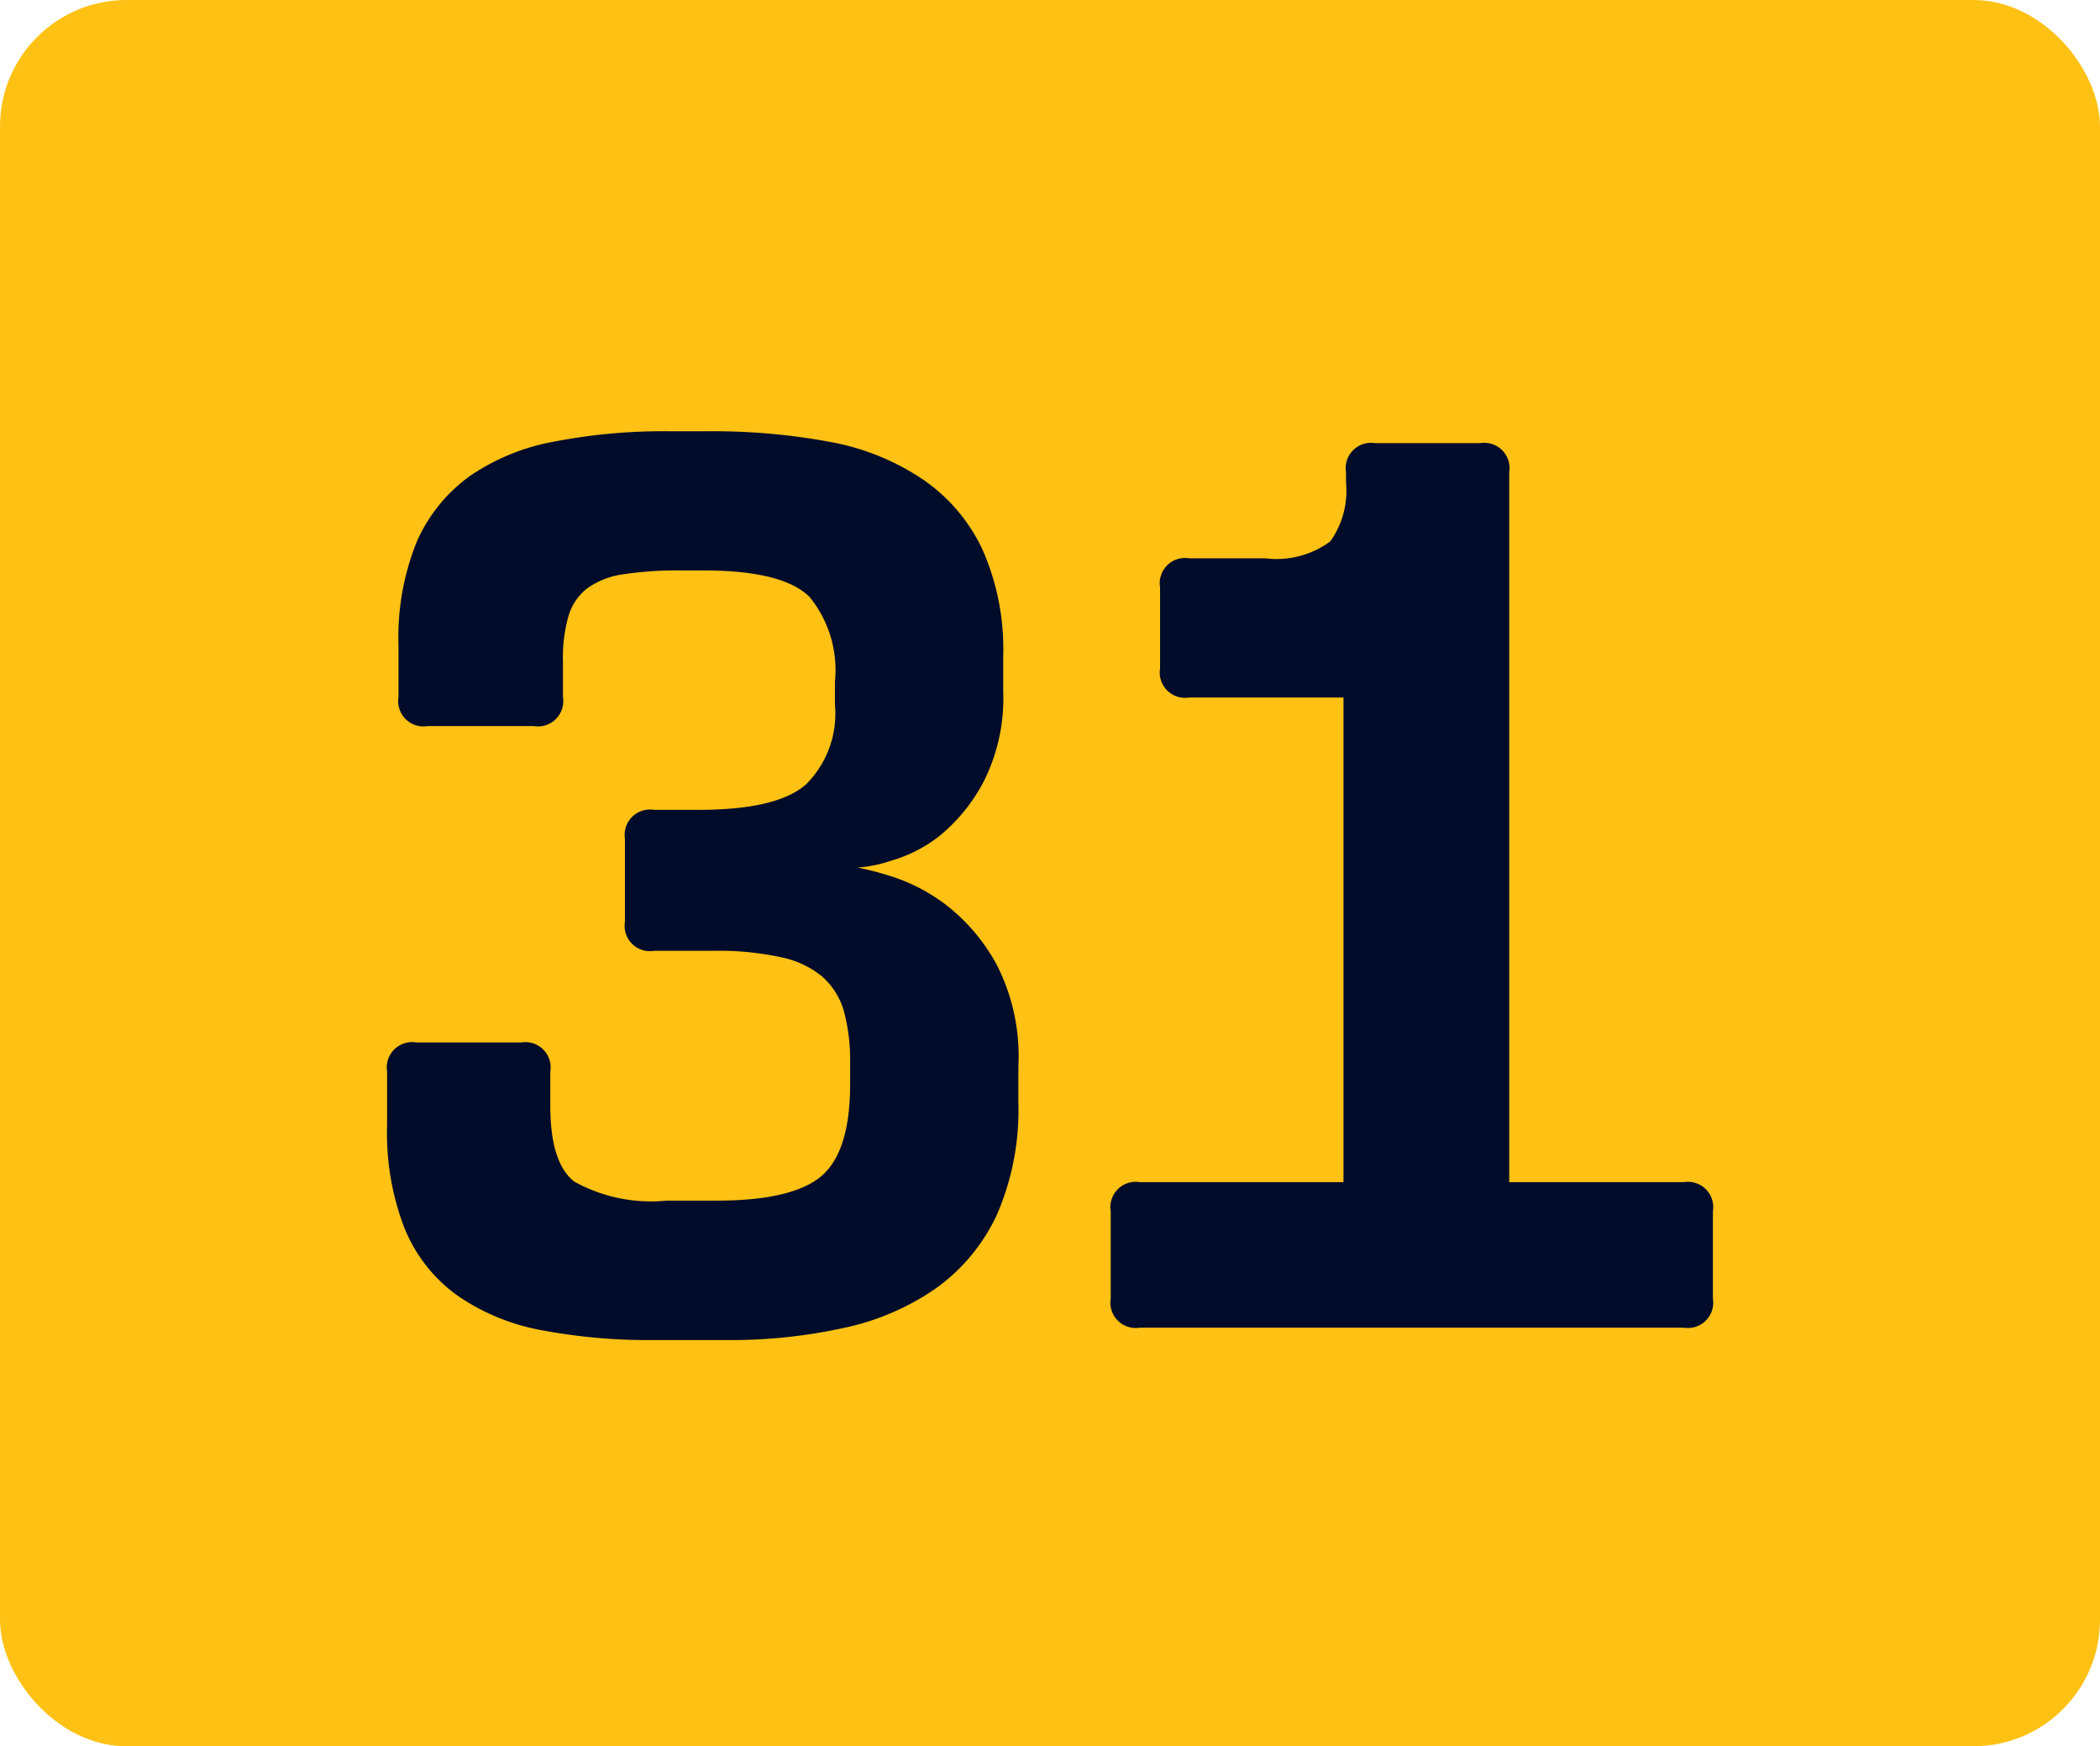 <svg xmlns="http://www.w3.org/2000/svg" viewBox="0 0 83 69"><defs><style>.cls-1{fill:#ffc113;}.cls-2{fill:#000c2a;}</style></defs><g id="Layer_2" data-name="Layer 2"><g id="Layer_1-2" data-name="Layer 1"><rect class="cls-1" width="83" height="69" rx="5"/><path class="cls-2" d="M58.5,17.51a1,1,0,0,1,1.15,1.15V46.71h6.9a1,1,0,0,1,1.15,1.15v3.45a1,1,0,0,1-1.15,1.15H45.05a1,1,0,0,1-1.15-1.15V47.86a1,1,0,0,1,1.15-1.15H53.1V27.56H47a1,1,0,0,1-1.15-1.15v-3.2A1,1,0,0,1,47,22.06h3a3.58,3.58,0,0,0,2.58-.67,3.46,3.46,0,0,0,.62-2.33v-.4a1,1,0,0,1,1.15-1.15Z"/><path class="cls-2" d="M24.7,33.14A1,1,0,0,1,25.85,32H27.6c2.07,0,3.48-.33,4.25-1A3.94,3.94,0,0,0,33,27.84v-.9A4.58,4.58,0,0,0,32,23.59q-1.05-1.05-4.2-1.05h-.9a14,14,0,0,0-2.25.15,3.17,3.17,0,0,0-1.43.55,2.13,2.13,0,0,0-.75,1.1,6,6,0,0,0-.22,1.8v1.4a1,1,0,0,1-1.15,1.15h-4.2a1,1,0,0,1-1.15-1.15V25.49a10.07,10.07,0,0,1,.72-4.08,6.35,6.35,0,0,1,2.1-2.6,8.62,8.62,0,0,1,3.38-1.37,22.74,22.74,0,0,1,4.5-.4H28a25.15,25.15,0,0,1,4.8.42,9.63,9.63,0,0,1,3.67,1.48,6.9,6.9,0,0,1,2.35,2.75,9.69,9.69,0,0,1,.83,4.25v1.35a7.31,7.31,0,0,1-.75,3.55A6.93,6.93,0,0,1,37.17,33a5.56,5.56,0,0,1-1.92,1,5.38,5.38,0,0,1-1.35.28,12.1,12.1,0,0,1,1.4.37,7.19,7.19,0,0,1,2.15,1.15,7.53,7.53,0,0,1,1.95,2.33,7.93,7.93,0,0,1,.85,4v1.45A10.36,10.36,0,0,1,39.4,48a7.41,7.41,0,0,1-2.4,2.9,10,10,0,0,1-3.65,1.57,20.89,20.89,0,0,1-4.65.48H25.8a22.76,22.76,0,0,1-4.45-.4,8.52,8.52,0,0,1-3.3-1.38A6.1,6.1,0,0,1,16,48.56a10.41,10.41,0,0,1-.7-4.12v-2.1a1,1,0,0,1,1.15-1.15H20.6a1,1,0,0,1,1.15,1.15v1.35c0,1.5.31,2.5.95,3a6.25,6.25,0,0,0,3.65.75h2c2,0,3.41-.34,4.15-1s1.1-1.87,1.1-3.6v-.9a7.35,7.35,0,0,0-.25-2,2.87,2.87,0,0,0-.85-1.35,3.73,3.73,0,0,0-1.65-.77,11.56,11.56,0,0,0-2.65-.25H25.85a1,1,0,0,1-1.15-1.15Z"/></g></g></svg>